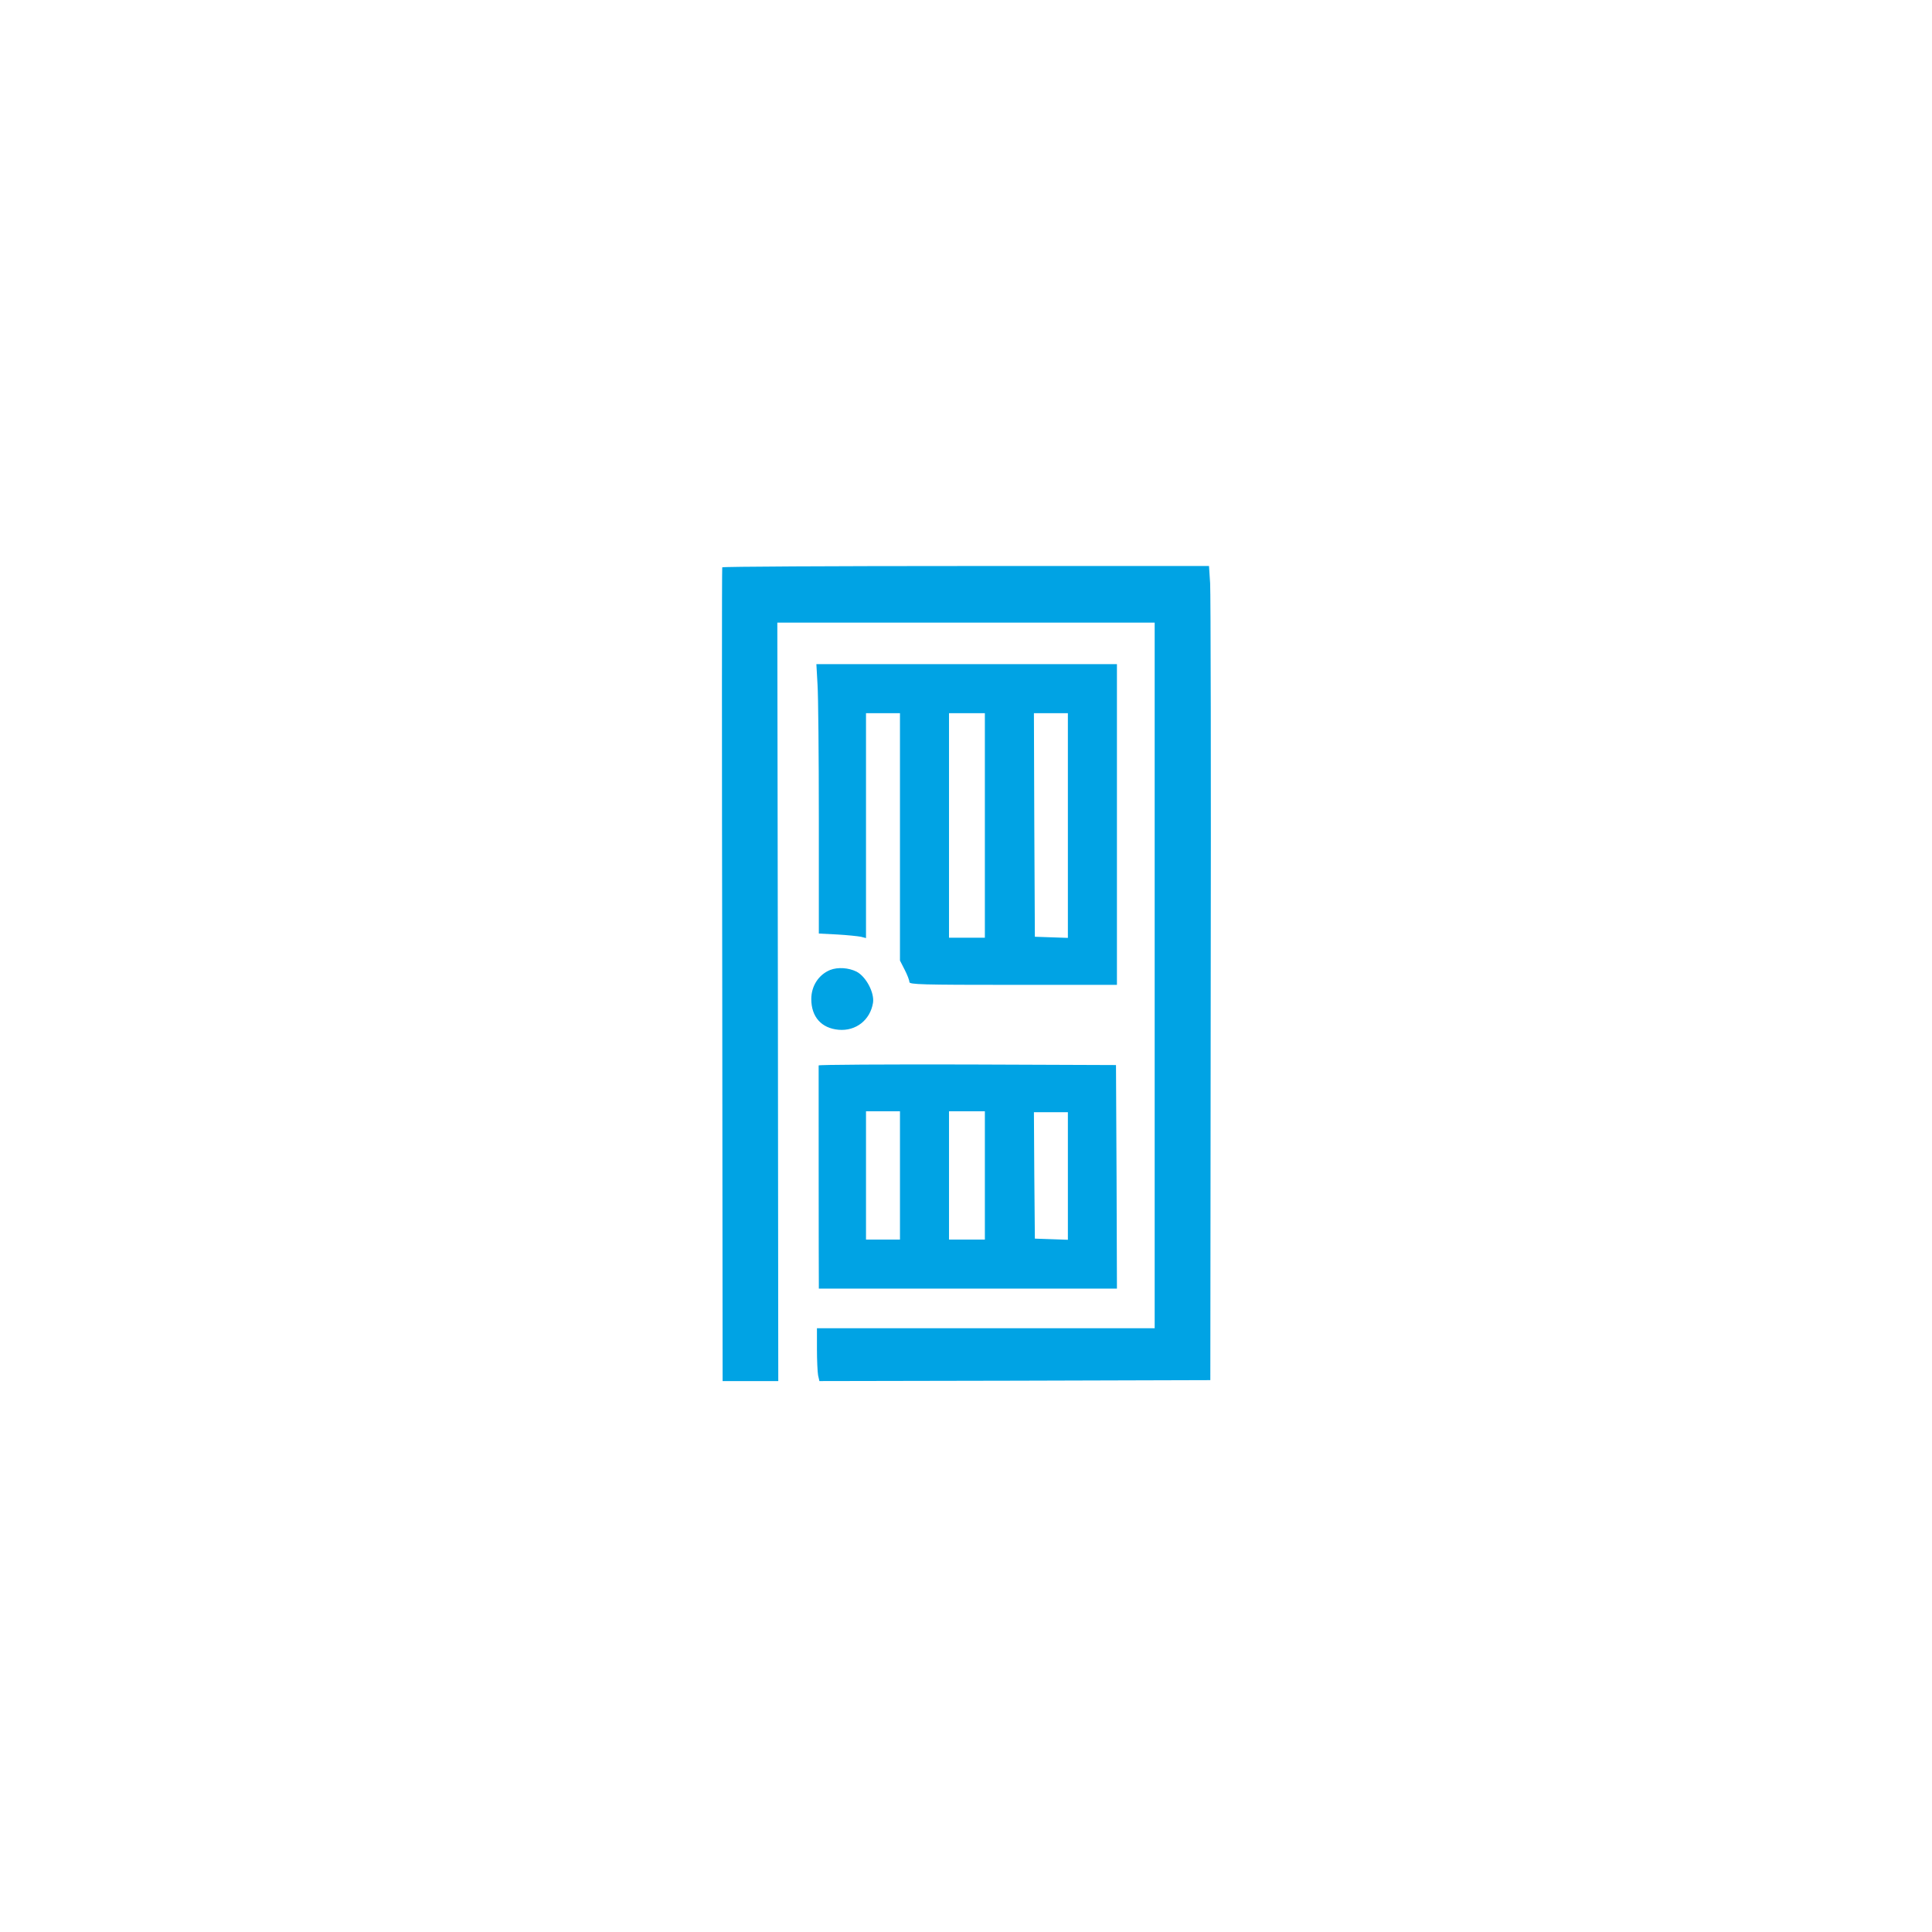 <?xml version="1.0" standalone="no"?>
<!DOCTYPE svg PUBLIC "-//W3C//DTD SVG 20010904//EN"
 "http://www.w3.org/TR/2001/REC-SVG-20010904/DTD/svg10.dtd">
<svg version="1.0" xmlns="http://www.w3.org/2000/svg"
 width="1024pt" height="1024pt" viewBox="0 0 1024 1024"
 preserveAspectRatio="xMidYMid meet">

<g transform="translate(0,1024) scale(0.1,-0.1)"
fill="#00a3e4" stroke="none">
<path d="M3828 7233 c-2 -5 -2 -977 0 -2160 l2 -2153 148 0 147 0 -2 2010 -3
2010 1000 0 1000 0 0 -1870 0 -1870 -895 0 -895 0 0 -109 c0 -60 3 -123 6
-140 l7 -31 1036 2 1036 3 2 2065 c2 1136 0 2107 -3 2158 l-6 92 -1288 0
c-709 0 -1290 -3 -1292 -7z"/>
<path d="M4333 6613 c4 -58 7 -379 7 -713 l0 -608 98 -5 c53 -3 109 -9 125
-12 l27 -7 0 596 0 596 90 0 90 0 0 -655 0 -656 25 -49 c14 -27 25 -56 25 -65
0 -13 62 -15 550 -15 l550 0 0 850 0 850 -797 0 -796 0 6 -107z m887 -748 l0
-595 -95 0 -95 0 0 595 0 595 95 0 95 0 0 -595z m440 0 l0 -596 -87 3 -88 3
-3 593 -2 592 90 0 90 0 0 -595z"/>
<path d="M4400 5099 c-61 -25 -100 -85 -100 -154 0 -95 54 -155 145 -163 92
-8 167 52 182 142 9 54 -37 140 -87 166 -42 21 -99 25 -140 9z"/>
<path d="M4339 4593 c0 -8 0 -1108 1 -1155 l0 -28 790 0 790 0 -2 593 -3 592
-787 3 c-434 1 -788 -1 -789 -5z m431 -583 l0 -340 -90 0 -90 0 0 340 0 340
90 0 90 0 0 -340z m450 0 l0 -340 -95 0 -95 0 0 340 0 340 95 0 95 0 0 -340z
m440 -3 l0 -338 -87 3 -88 3 -3 335 -2 335 90 0 90 0 0 -338z"/>
</g>
</svg>
